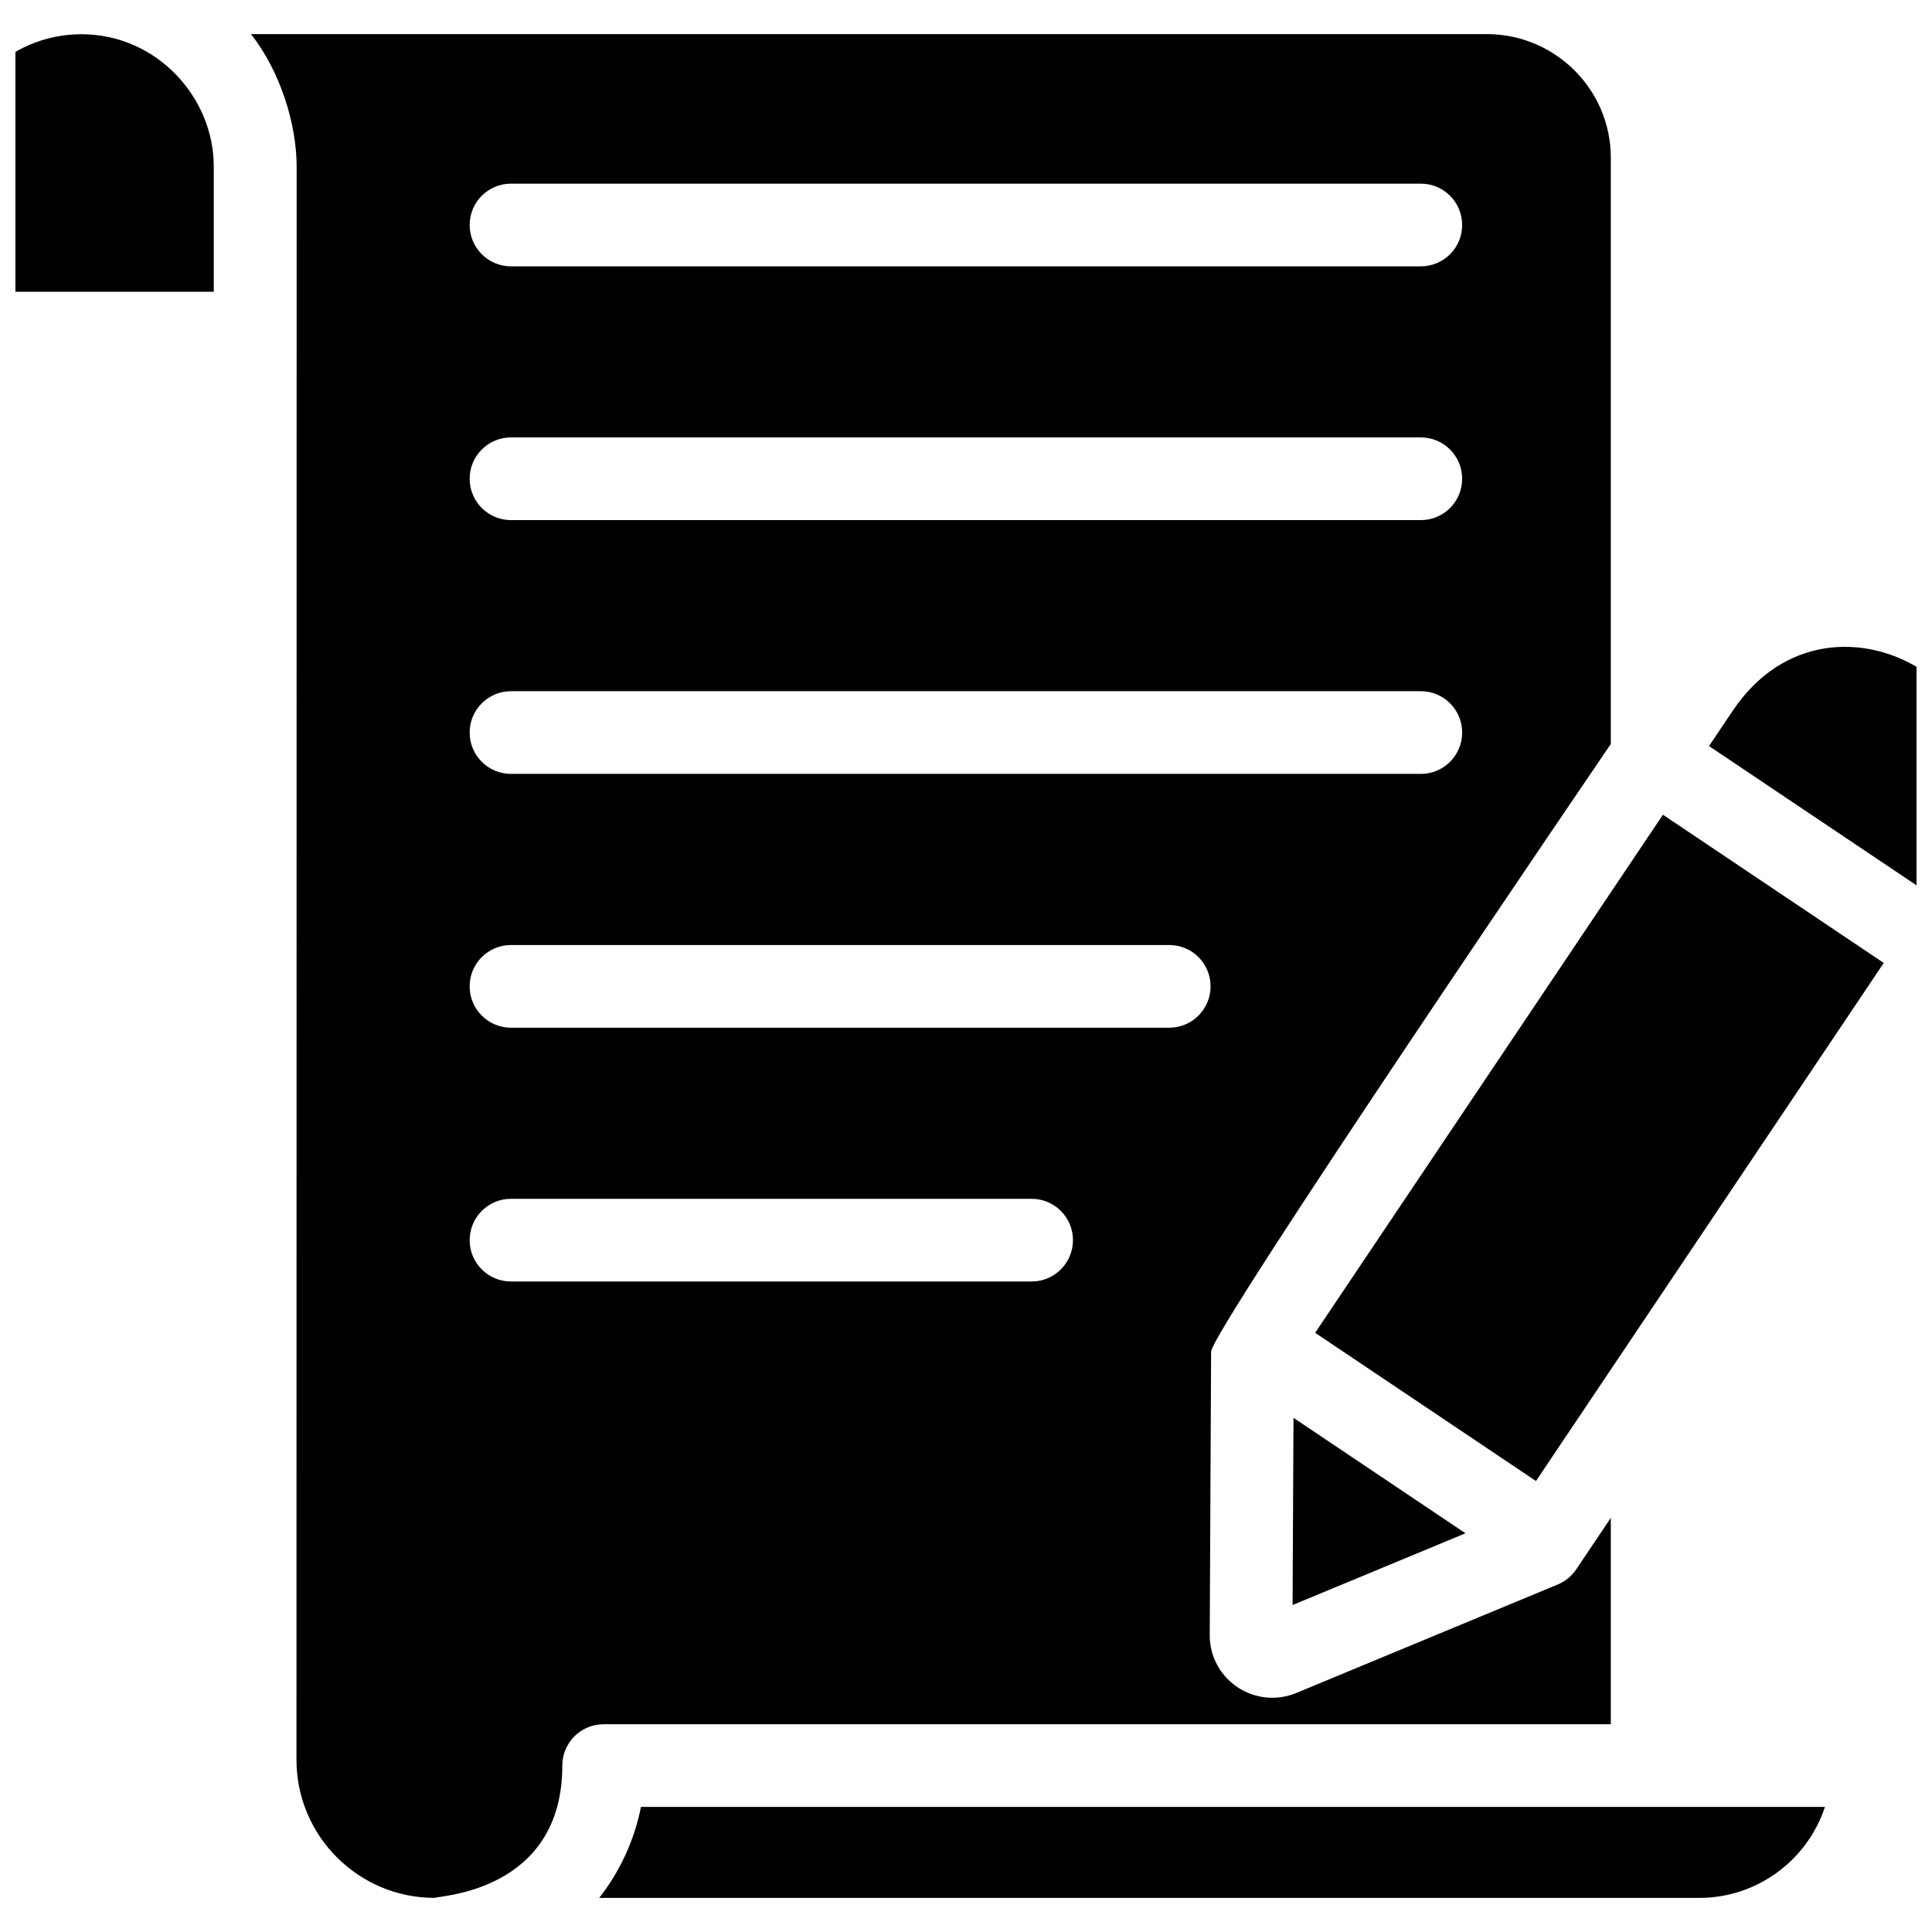 <?xml version="1.0" encoding="UTF-8"?>
<!-- Uploaded to: ICON Repo, www.svgrepo.com, Generator: ICON Repo Mixer Tools -->
<svg width="800px" height="800px" version="1.1" viewBox="144 144 512 512" xmlns="http://www.w3.org/2000/svg">
 <defs>
  <clipPath id="b">
   <path d="m596 315h55.902v66h-55.902z"/>
  </clipPath>
  <clipPath id="a">
   <path d="m148.09 153h52.906v69h-52.906z"/>
  </clipPath>
 </defs>
 <path d="m486.79 519.74-0.242 49.609 45.82-19.012z"/>
 <path d="m570.88 600.94v-54.688l-9.16 13.641c-1.199 1.785-2.906 3.188-4.894 4.012l-69.32 28.762c-6.363 2.633-13.484 1.016-18.094-3.629-3.125-3.137-4.836-7.309-4.82-11.75l0.363-75.059c0.027-5.606 105.18-159.97 105.93-161.07v-155.36c0-18.062-14.746-32.762-32.871-32.762l-327.5-0.004c7.789 9.945 12.102 23.82 12.102 35.152-0.035 303.17-0.047 392.64-0.047 415.38v0.949 2.356-0.676 2.32 1.852c0 20.18 16.414 36.594 36.594 36.594 1.098-0.602 33.855-1.543 33.855-35.062 0-6.055 4.906-10.957 10.957-10.957zm-291.46-408.27h241.11c6.051 0 10.957 4.902 10.957 10.957 0 6.055-4.906 10.957-10.957 10.957h-241.11c-6.051 0-10.957-4.902-10.957-10.957 0-6.055 4.906-10.957 10.957-10.957zm0 67.25h241.11c6.051 0 10.957 4.902 10.957 10.957 0 6.055-4.906 10.957-10.957 10.957h-241.11c-6.051 0-10.957-4.902-10.957-10.957 0-6.059 4.906-10.957 10.957-10.957zm0 67.258h241.11c6.051 0 10.957 4.902 10.957 10.957s-4.906 10.957-10.957 10.957h-241.11c-6.051 0-10.957-4.902-10.957-10.957s4.906-10.957 10.957-10.957zm0 67.262h174.44c6.051 0 10.957 4.902 10.957 10.957 0 6.055-4.906 10.957-10.957 10.957h-174.44c-6.051 0-10.957-4.902-10.957-10.957 0-6.059 4.906-10.957 10.957-10.957zm0 89.172c-6.051 0-10.957-4.902-10.957-10.957 0-6.055 4.906-10.957 10.957-10.957h137.97c6.051 0 10.957 4.902 10.957 10.957 0 6.055-4.906 10.957-10.957 10.957z"/>
 <g clip-path="url(#b)">
  <path d="m603.21 332.33-6.301 9.383 58.52 39.281 7.488-11.148c26.395-39.328-32.902-77.383-59.707-37.516z"/>
 </g>
 <g clip-path="url(#a)">
  <path d="m165.58 153.07c-19.363 0-35.117 15.75-35.117 35.117v33.137h70.188v-33.223c0-18.371-15.203-35.031-35.07-35.031z"/>
 </g>
 <path d="m302.8 646.96h291.52c15.508 0 28.699-10.121 33.309-24.105l-313.77-0.004c-1.754 8.902-5.606 17.145-11.059 24.109z"/>
 <path d="m551.05 536.49-58.52-39.281 92.164-137.3 58.52 39.281z"/>
</svg>